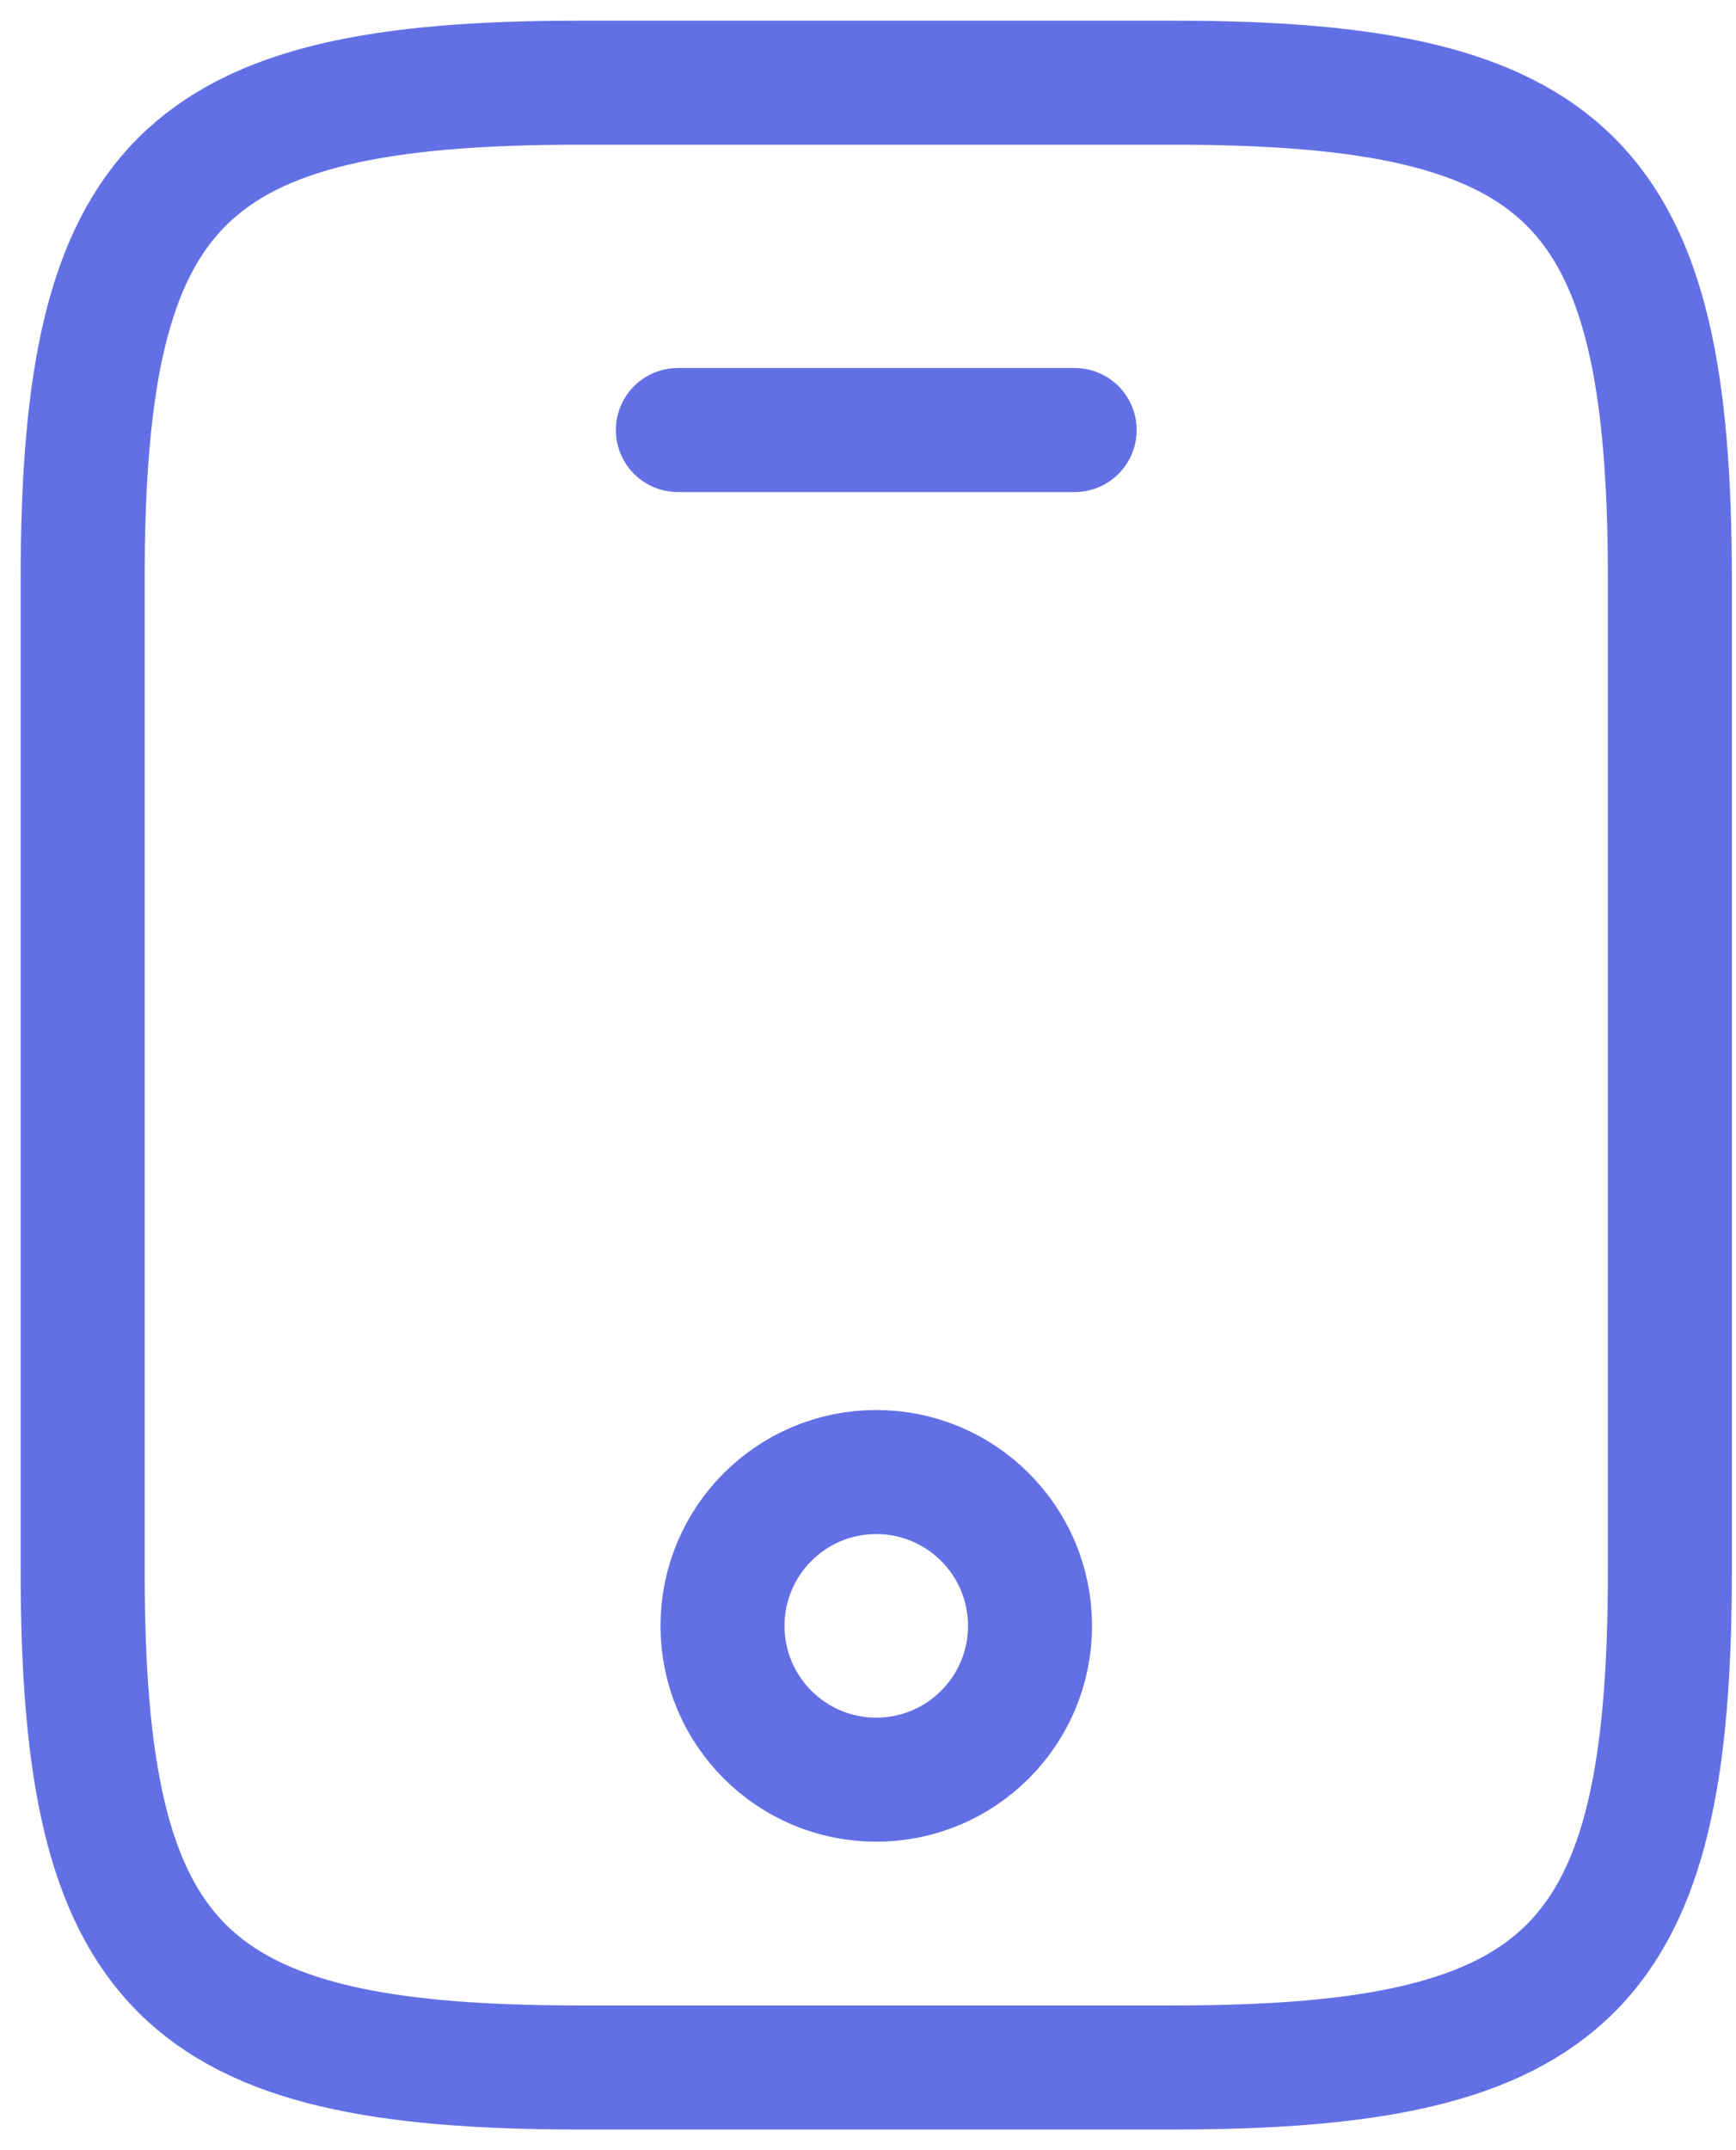 <svg width="21" height="26" viewBox="0 0 21 26" fill="none" xmlns="http://www.w3.org/2000/svg">
<path d="M20.2 7V19C20.2 23.8 19 25 14.2 25H7C2.2 25 1 23.8 1 19V7C1 2.2 2.2 1 7 1H14.2C19 1 20.2 2.2 20.2 7Z" stroke="#6370E5" stroke-width="1.5" stroke-linecap="round" stroke-linejoin="round"/>
<path d="M13 5.2H8.2" stroke="#6370E5" stroke-width="1.5" stroke-linecap="round" stroke-linejoin="round"/>
<path d="M10.6 21.52C11.627 21.52 12.46 20.687 12.46 19.66C12.46 18.633 11.627 17.8 10.6 17.8C9.573 17.8 8.74 18.633 8.74 19.66C8.74 20.687 9.573 21.52 10.6 21.52Z" stroke="#6370E5" stroke-width="1.5" stroke-linecap="round" stroke-linejoin="round"/>
</svg>
